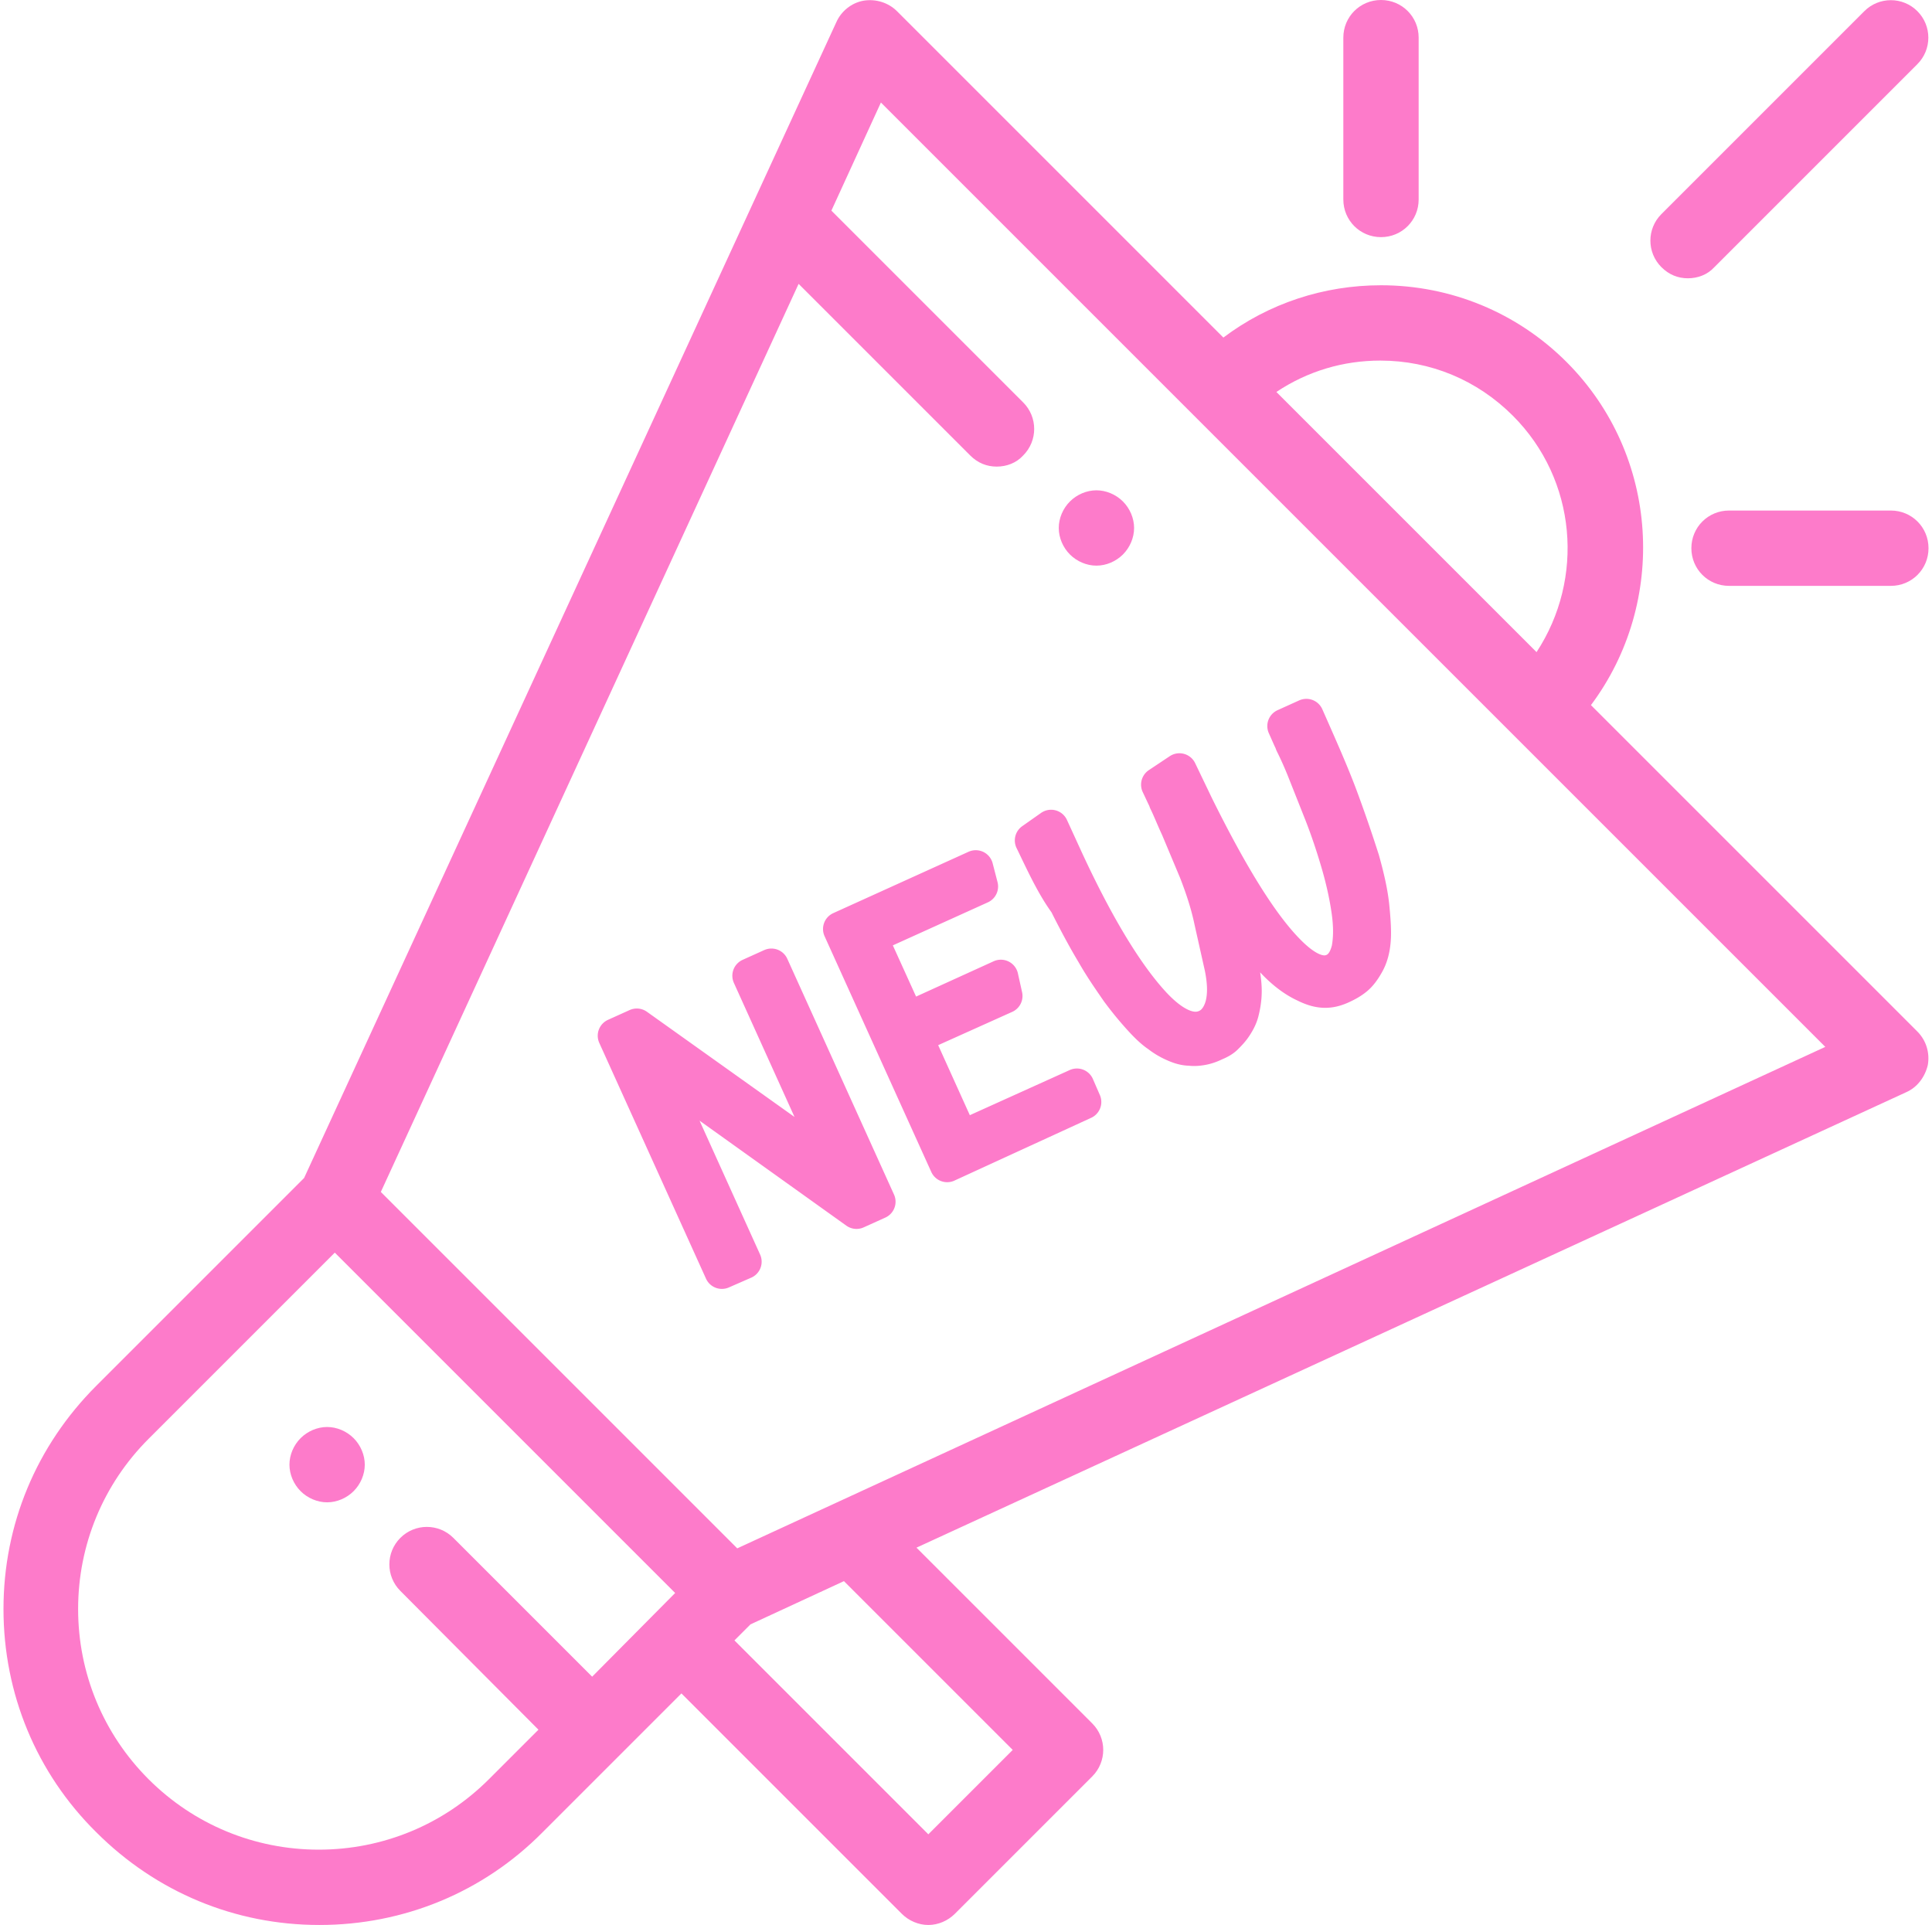 <svg xmlns="http://www.w3.org/2000/svg" xmlns:xlink="http://www.w3.org/1999/xlink" viewBox="0 0 277 276" xmlns:v="https://vecta.io/nano"><g fill="#fd7bca"><path d="M274.9 1.6c-2.1-2.1-5.5-2.1-7.6 0l-29.1 29.1c-2.1 2.1-2.1 5.5 0 7.6 1.1 1.1 2.4 1.6 3.8 1.6s2.8-.5 3.8-1.6l29.1-29.1c2.1-2.1 2.1-5.5 0-7.6zm-3.8 71.6h-23.2c-3 0-5.4 2.4-5.4 5.4s2.4 5.4 5.4 5.4h23.2c3 0 5.4-2.4 5.4-5.4s-2.4-5.4-5.4-5.4zM198 0c-3 0-5.4 2.4-5.4 5.4v23.2c0 3 2.4 5.4 5.4 5.4s5.4-2.4 5.4-5.4V5.4c0-3-2.4-5.4-5.4-5.4z"/><use xlink:href="#B"/><use xlink:href="#B" x="110.3" y="-134.3"/><path d="M274.9 147.9l-46.8-46.8c11-14.7 9.9-35.8-3.5-49.2-7.1-7.1-16.6-11-26.6-11-8.2 0-16.1 2.6-22.6 7.5L128.6 1.6c-1.2-1.2-3-1.8-4.8-1.5-1.7.3-3.2 1.5-3.9 3.1L43.6 168.9l-29.8 29.8C5.2 207.3.5 218.6.5 230.7s4.7 23.5 13.3 32c8.6 8.6 19.9 13.3 32 13.3s23.5-4.7 32-13.3l19.9-19.9 31.6 31.6c1 1 2.4 1.6 3.8 1.6s2.8-.6 3.8-1.6l19.7-19.7c2.1-2.1 2.1-5.5 0-7.6l-25.2-25.2 141.9-65.3c1.6-.7 2.7-2.2 3.1-3.9.3-1.7-.2-3.5-1.5-4.8zm-77-96.2c7.2 0 13.9 2.8 19 7.9 9.2 9.2 10.3 23.4 3.4 33.9L183 56.2c4.5-3 9.6-4.5 14.9-4.5zm-113 188.7L65 220.5c-2.1-2.1-5.5-2.1-7.6 0s-2.1 5.5 0 7.6L77.2 248l-7.1 7.1c-6.5 6.5-15.2 10.1-24.4 10.1s-17.9-3.6-24.4-10.1-10.1-15.2-10.1-24.4 3.6-17.9 10.1-24.4L48 179.6l48.8 48.8-11.9 12zm60.3 10.5L133.1 263l-27.8-27.8 2.3-2.3 13.4-6.2 24.2 24.2zM105.7 222l-51.1-51.1 59.9-130.2 24.6 24.6c1.1 1.1 2.4 1.6 3.8 1.6s2.8-.5 3.8-1.6c2.1-2.1 2.1-5.5 0-7.6l-27.5-27.5 7.1-15.5 135.4 135.4-156 71.9z"/><path d="M103.5 182.3l-15.3-33.8 3.1-1.4 28.2 20.1.3-.1-12.3-27.2 3.1-1.4 15.3 33.8-3.1 1.4-28.1-20.1-.3.1 12.3 27.2-3.2 1.4zm32.3-15.3l-15.3-33.8 19.4-8.8.7 2.7-15.9 7.2 5.4 11.9 13.4-6.1.6 2.7-12.9 5.8 6.6 14.6 16.6-7.5 1 2.3-19.6 9zm12.2-46.5l2.7-1.9 2.2 4.8c4.5 9.7 8.7 16.5 12.5 20.6 2.9 3.1 5.5 4.2 7.6 3.2 1.1-.5 1.9-1.6 2.3-3.1.4-1.6.3-3.4-.1-5.4l-1.5-6.7c-.5-2.4-1.3-4.8-2.2-7.1l-2.6-6.2c-.7-1.5-1.2-2.8-1.7-3.8-.1-.3-.2-.5-.3-.7l-.8-1.7 3-2 2.4 5c4.9 9.9 9.2 16.9 13 20.8 2.7 2.8 4.9 3.7 6.7 2.9 1.1-.5 1.8-1.5 2.2-3.1.3-1.6.3-3.4 0-5.5s-.8-4.4-1.5-6.8-1.5-4.8-2.4-7.1l-2.5-6.3c-.6-1.5-1.2-2.8-1.7-3.8-.1-.3-.2-.5-.3-.7l-.8-1.8 3.1-1.4c1.9 4.3 3.6 8.1 4.9 11.6a203.82 203.82 0 0 1 3.1 9c.7 2.5 1.2 4.7 1.4 6.7s.3 3.6.2 4.8c-.1 1.3-.4 2.4-.9 3.3s-1 1.6-1.6 2.1-1.3.9-2.2 1.3c-.7.3-1.4.5-2.2.5s-1.7-.2-2.9-.8c-1.1-.5-2.3-1.3-3.5-2.4s-2.6-2.7-4.1-4.8c-1.6-2.1-3.1-4.6-4.8-7.5l-.3.2c.9 2.3 1.7 4.4 2.2 6.4l1.3 5.1c.3 1.4.5 2.7.5 3.9s-.2 2.2-.4 3-.6 1.5-1 2.1-.9 1.1-1.3 1.5-1 .7-1.5.9c-.6.3-1.2.5-1.7.6s-1.2.2-1.9.1c-.7 0-1.4-.2-2.1-.5s-1.5-.7-2.4-1.4c-.9-.6-1.8-1.5-2.7-2.5a49.49 49.49 0 0 1-3.1-3.8c-1.1-1.6-2.3-3.3-3.5-5.4-1.2-2-2.5-4.4-3.9-7.2-1.9-2.6-3.3-5.7-4.9-9z" stroke="#fd7bca" stroke-width="5" stroke-linejoin="round" stroke-miterlimit="10"/></g><defs ><path id="B" d="M50.7 206.2c-1-1-2.4-1.6-3.8-1.6s-2.8.6-3.8 1.6-1.6 2.4-1.6 3.8.6 2.8 1.6 3.8 2.4 1.6 3.8 1.6 2.8-.6 3.8-1.6 1.6-2.4 1.6-3.8-.6-2.8-1.6-3.8z"/></defs></svg>